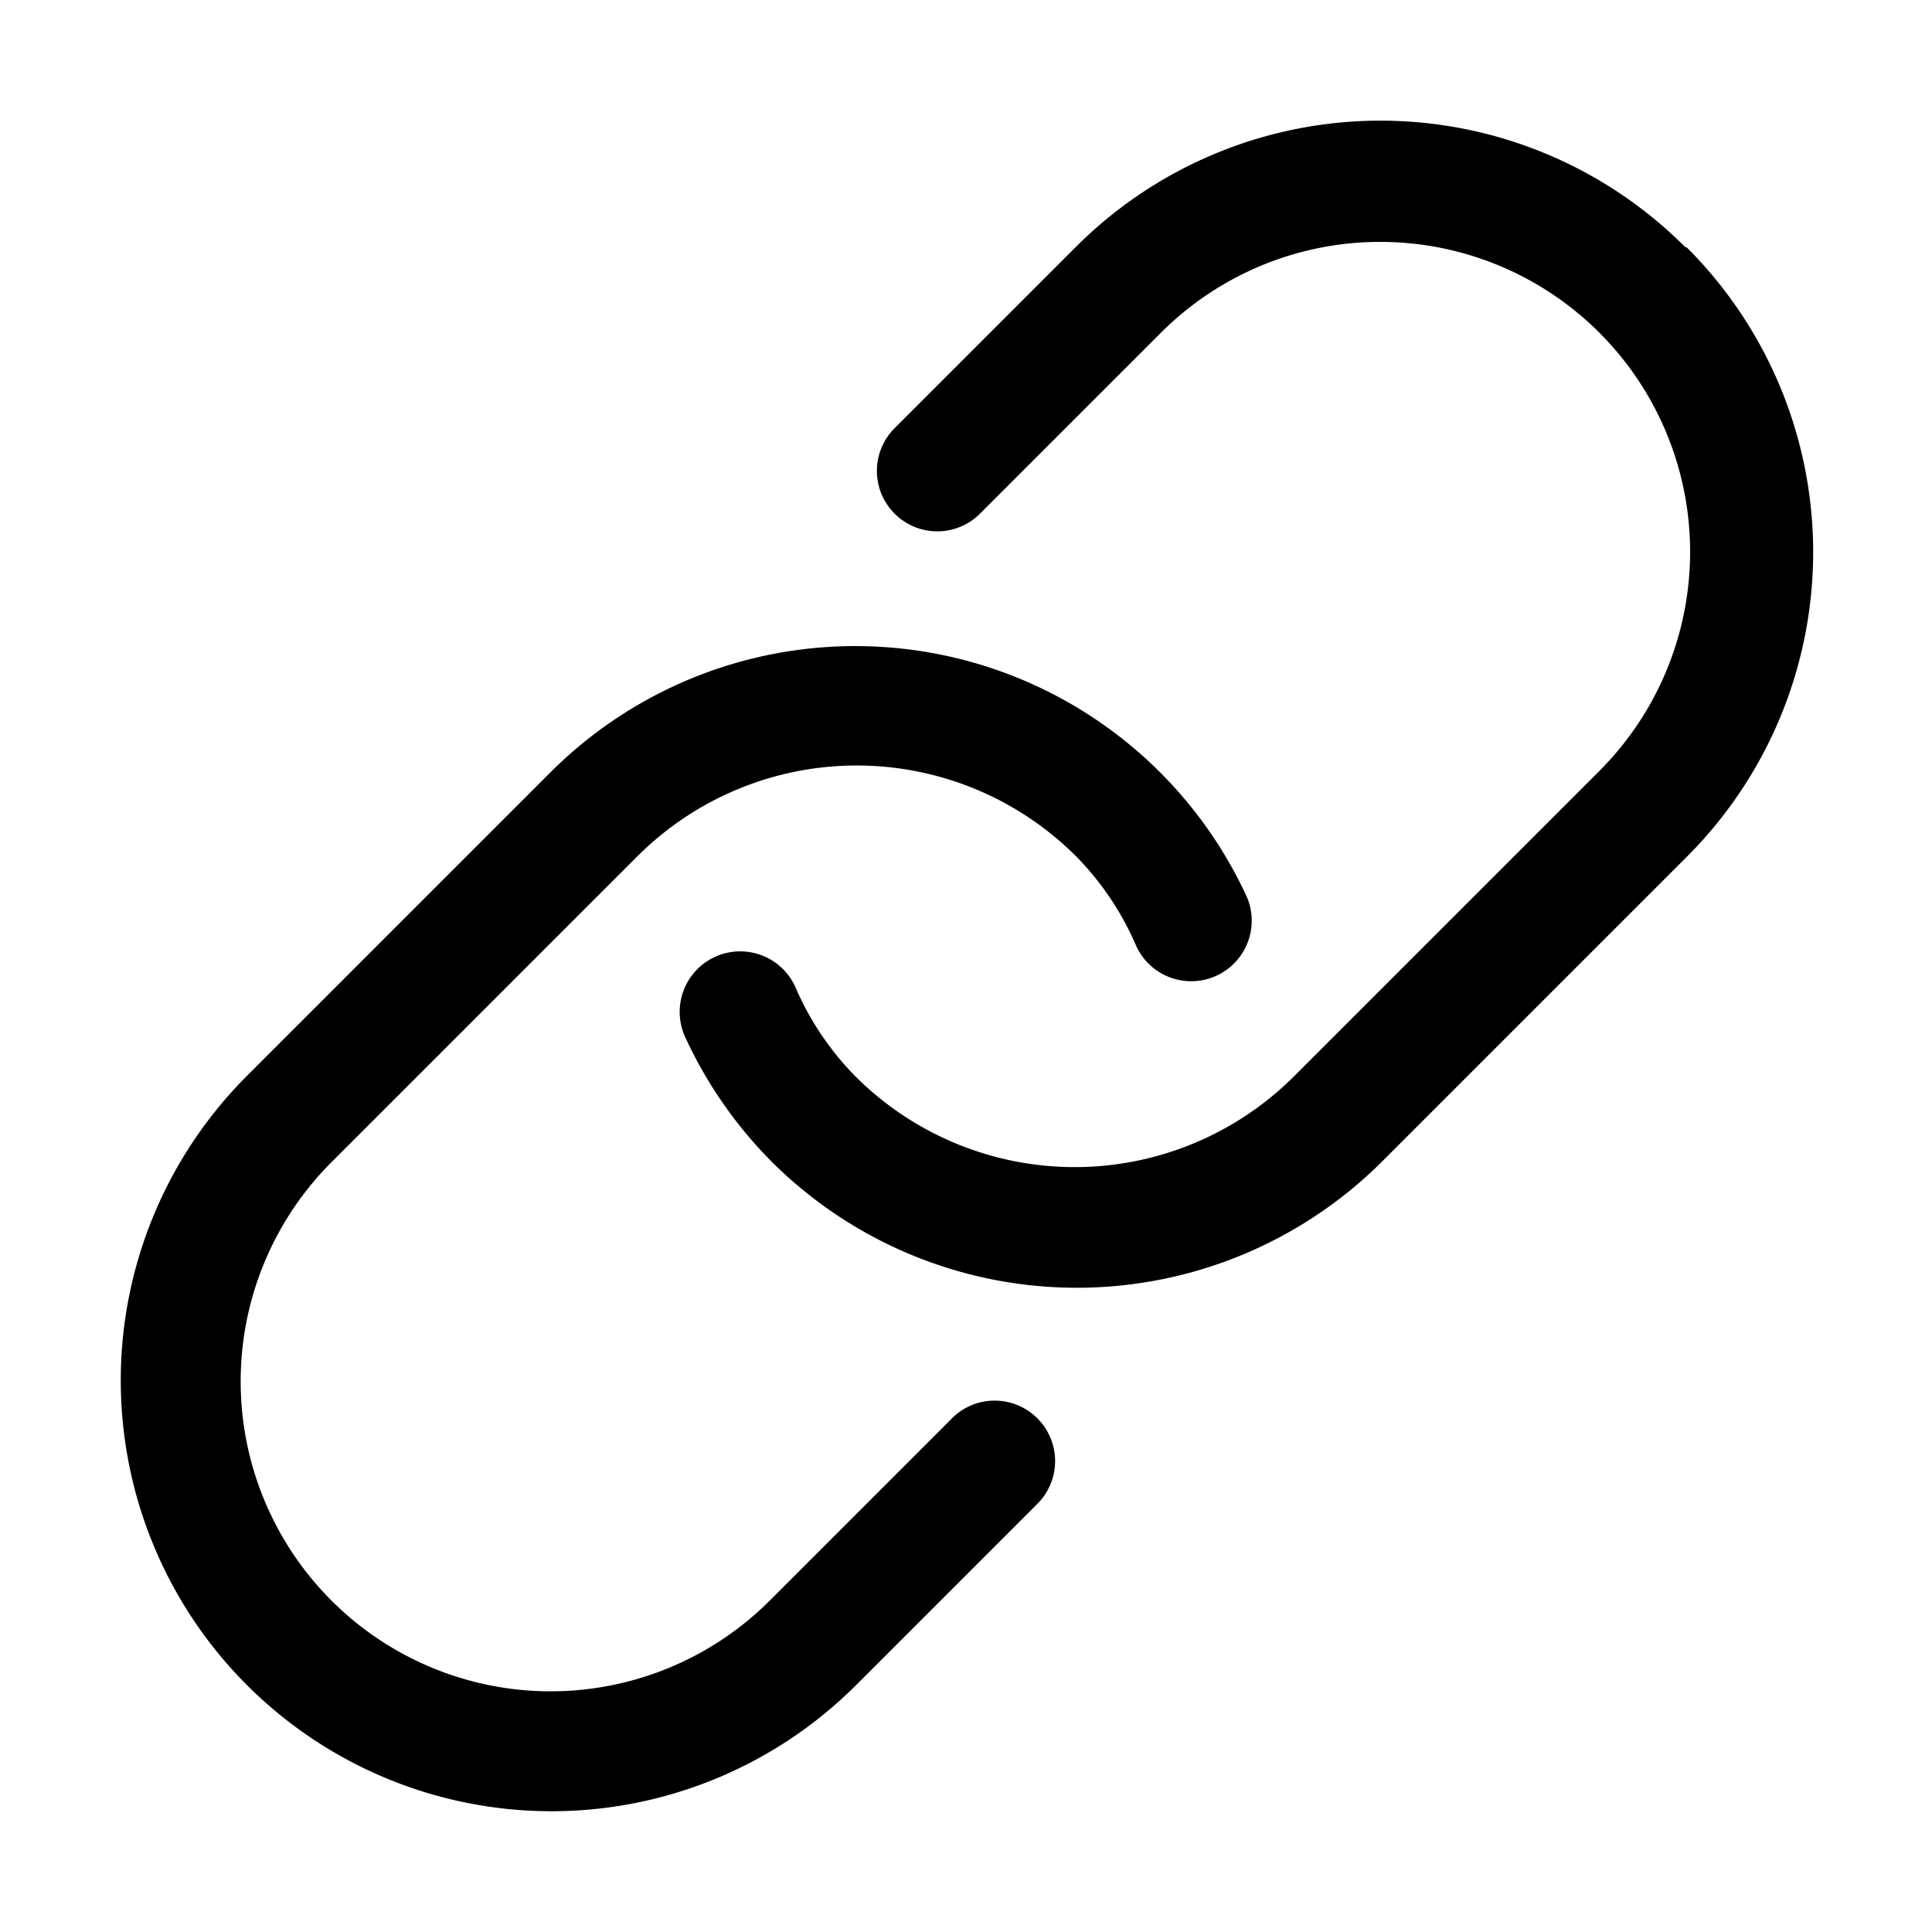 <svg xmlns="http://www.w3.org/2000/svg" id="Layer_1" height="512" viewBox="0 0 32 32" width="512" data-name="Layer 1"><path d="m27.91 4.09a7.13 7.13 0 0 0 -10.09 0l-3 3a1 1 0 0 0 0 1.42 1 1 0 0 0 1.41 0l3-3a5.13 5.13 0 0 1 7.26 7.26l-5.06 5.06a5.14 5.14 0 0 1 -7.26 0 4.82 4.82 0 0 1 -1-1.49 1 1 0 0 0 -1.82.84 7.2 7.2 0 0 0 1.44 2.07 7.16 7.16 0 0 0 10.09 0l5.06-5.06a7.13 7.13 0 0 0 0-10.09z"></path><path d="m15.74 23.52-3 3a5.13 5.13 0 0 1 -7.24-7.28l5.06-5.06a5.14 5.14 0 0 1 7.26 0 4.82 4.82 0 0 1 1 1.49 1 1 0 0 0 1.82-.84 7.14 7.14 0 0 0 -11.49-2.07l-5.06 5.06a7.13 7.13 0 1 0 10.09 10.09l3-3a1 1 0 0 0 0-1.42 1 1 0 0 0 -1.44.03z"></path></svg>